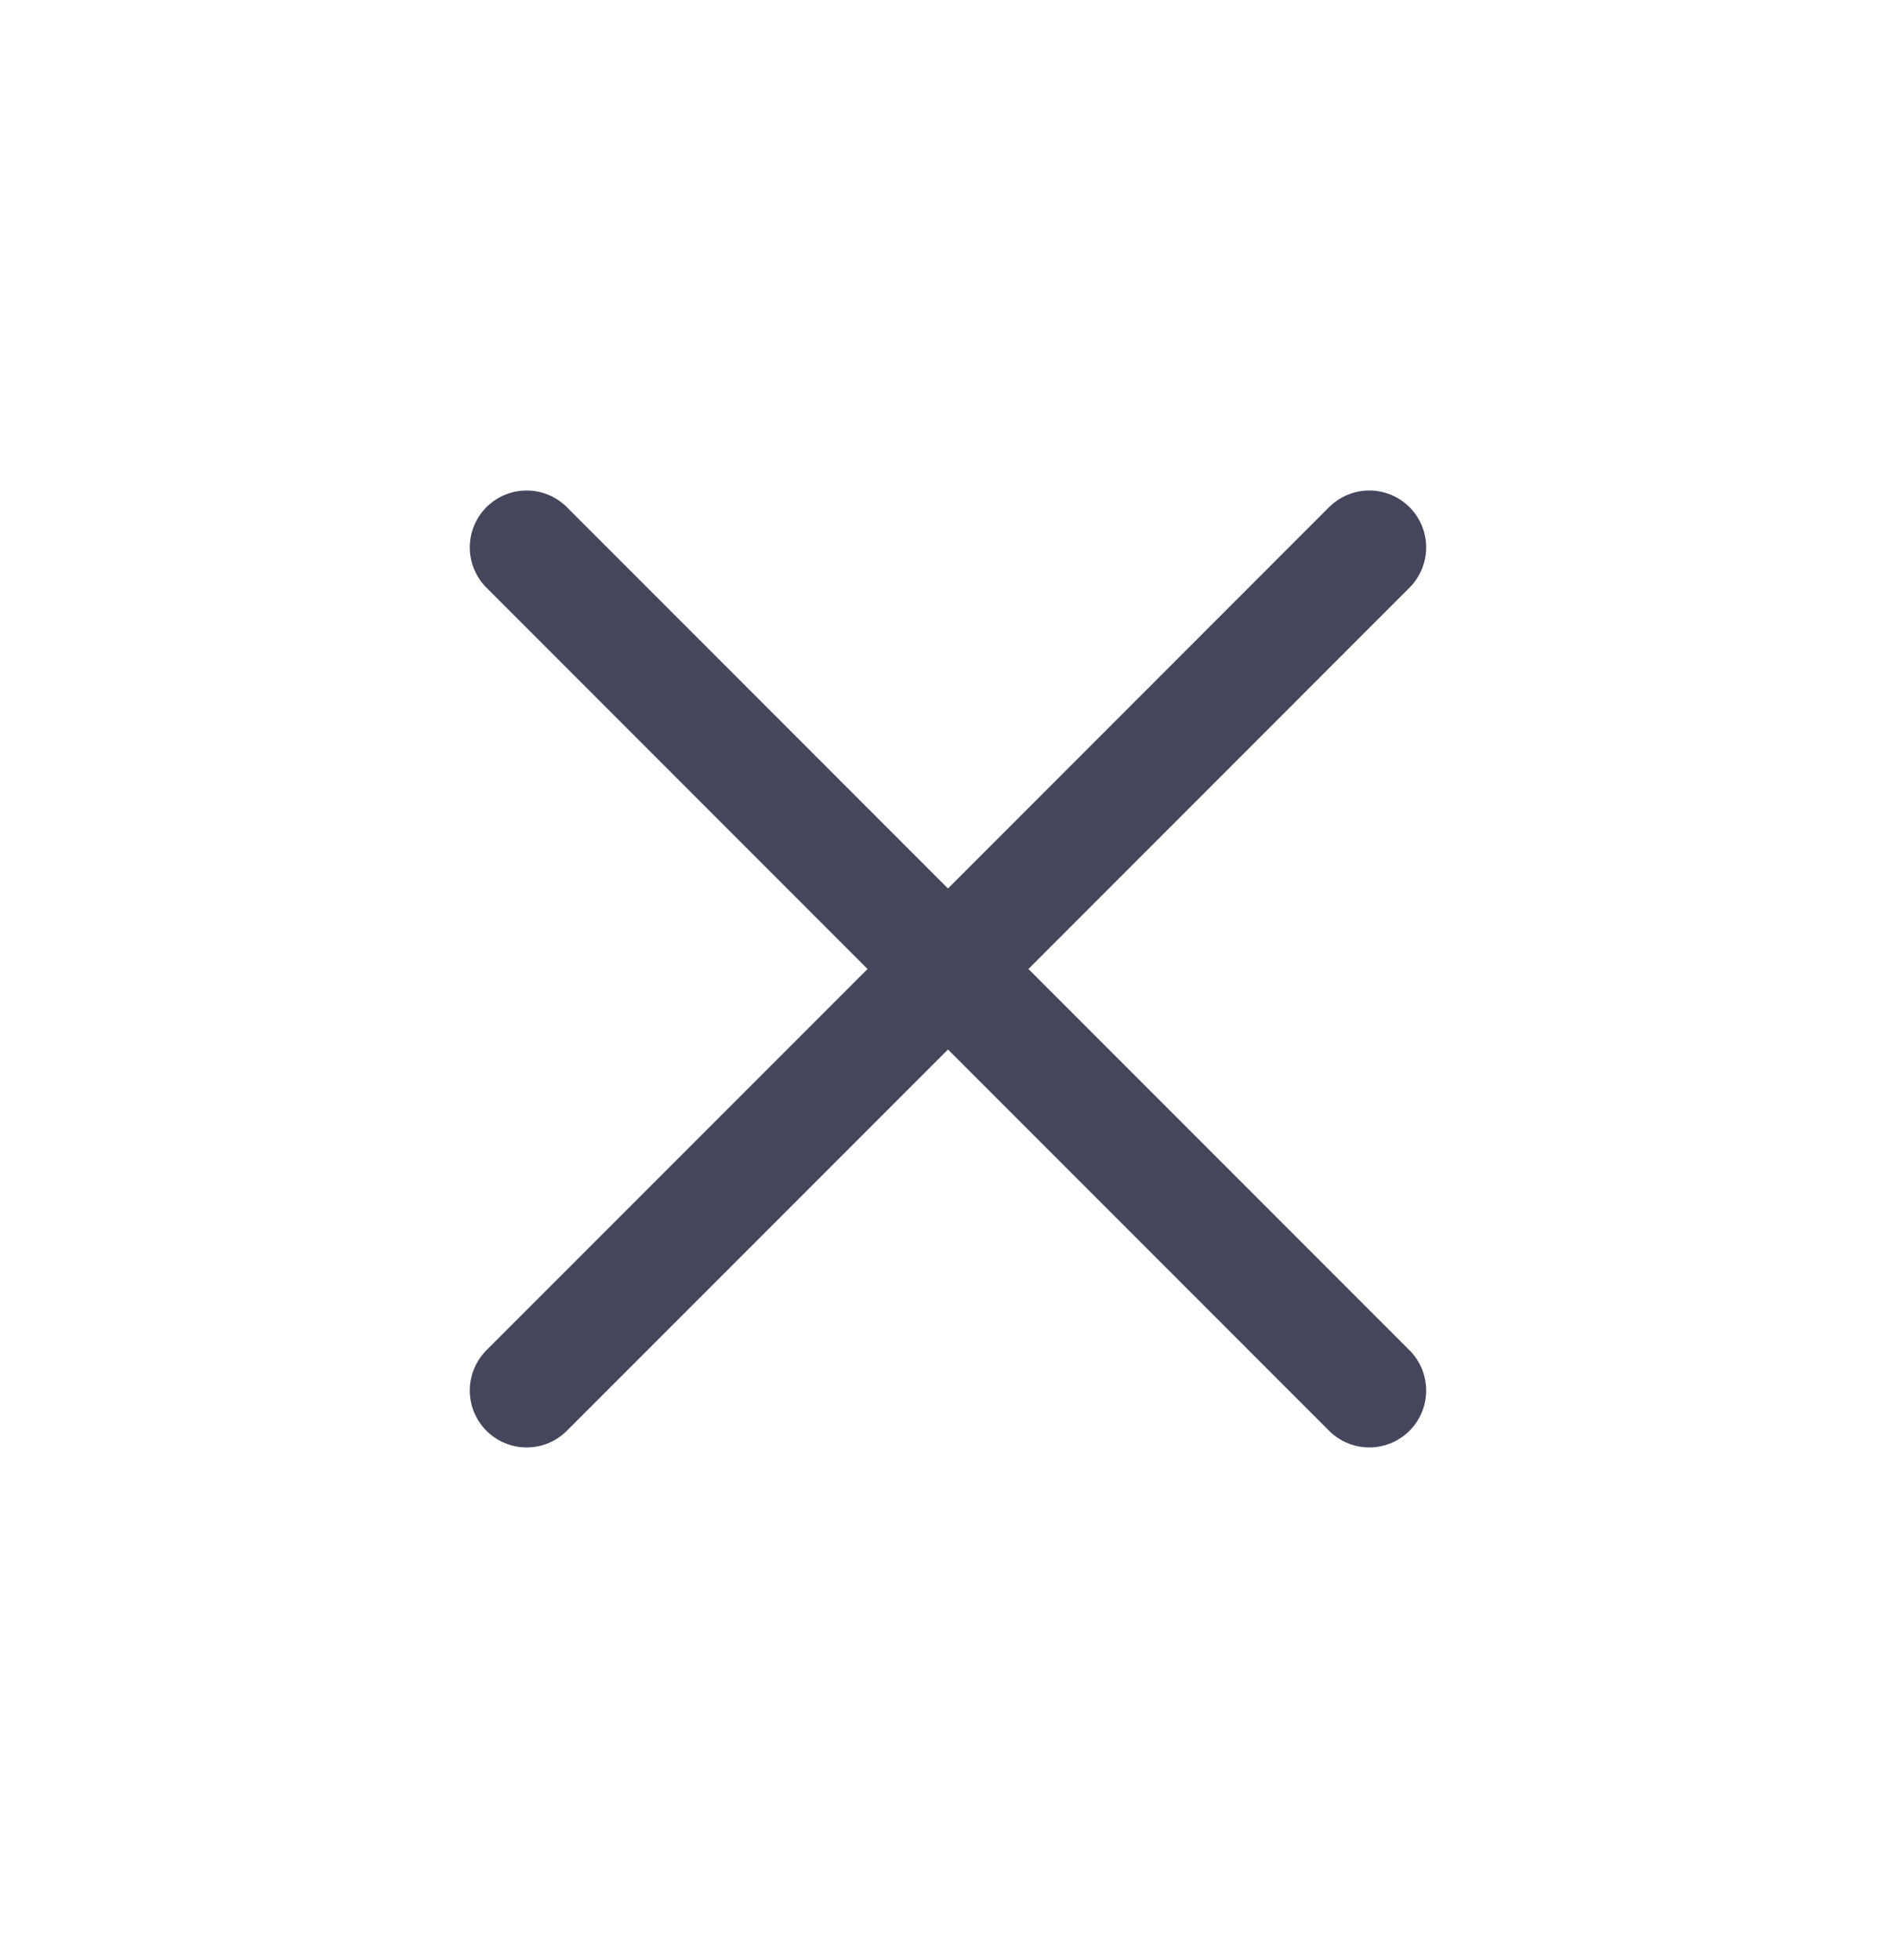 <svg width="30" height="31" viewBox="0 0 30 31" fill="none" xmlns="http://www.w3.org/2000/svg">
<path d="M8.333 8.657L15 15.324M21.666 21.99L15 15.324M15 15.324L21.666 8.657M15 15.324L8.333 21.99" stroke="#44465C" stroke-width="1.8" stroke-linecap="round" stroke-linejoin="round"/>
</svg>
